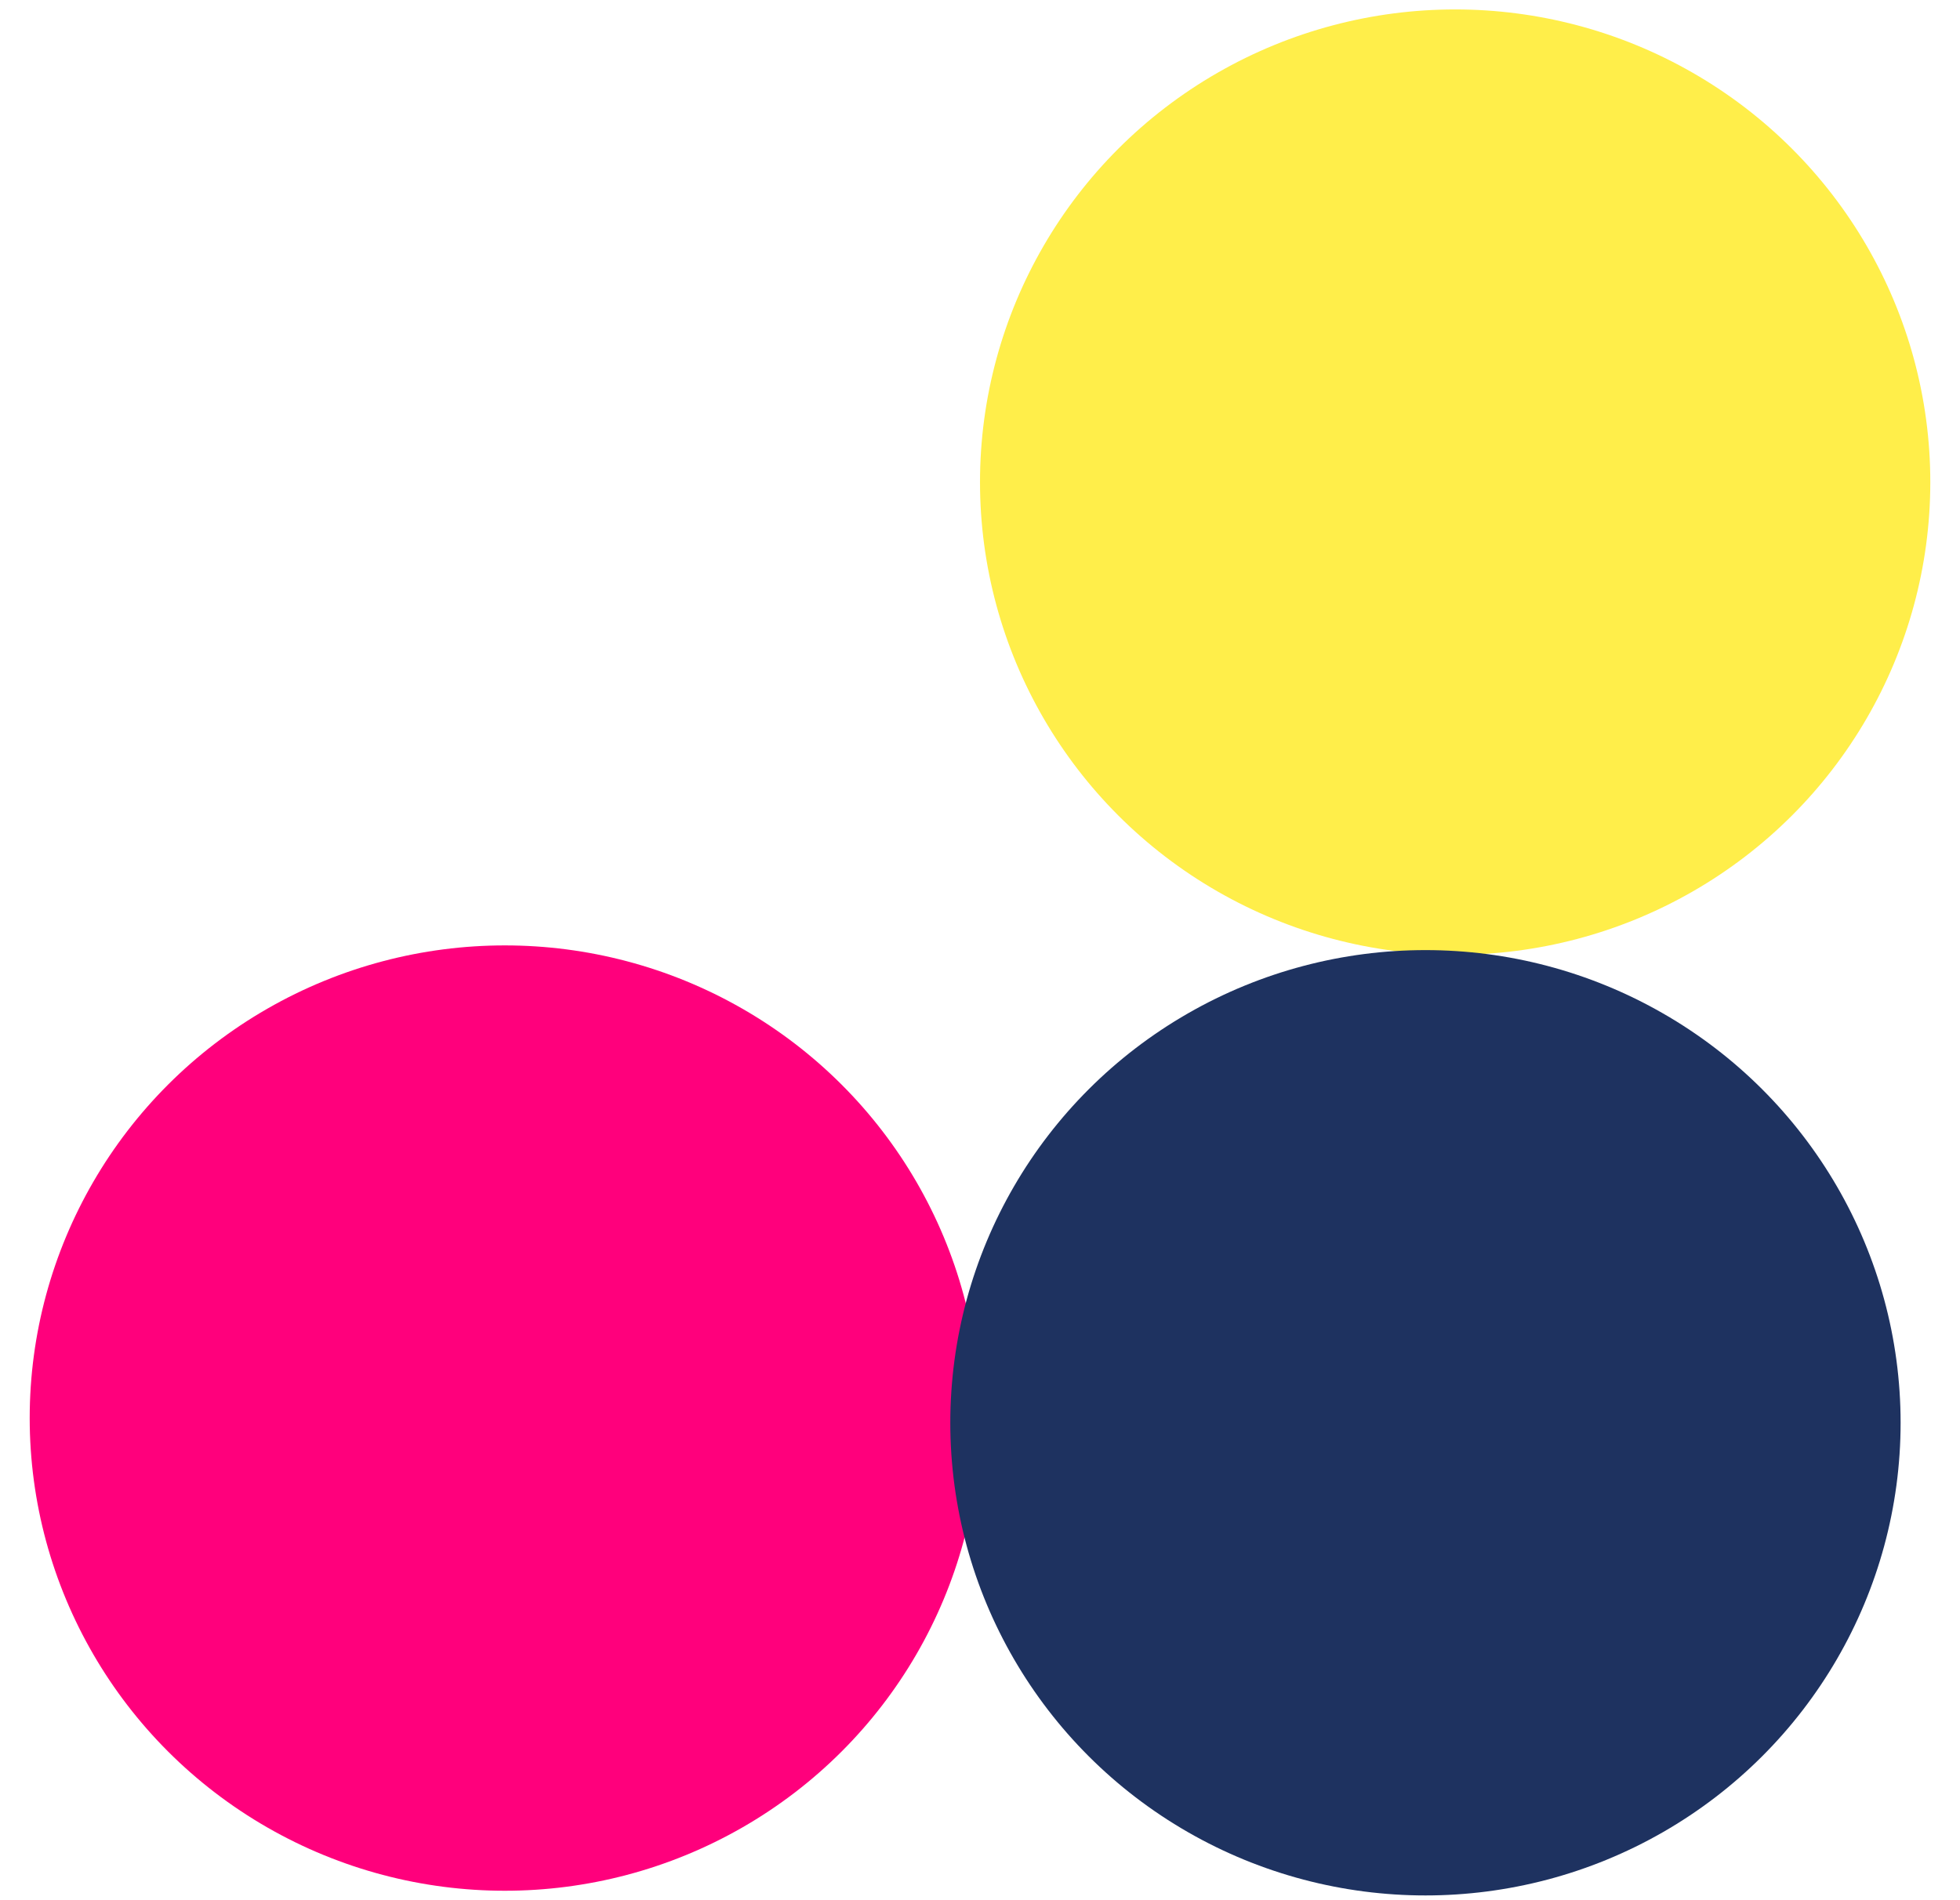 <svg xmlns="http://www.w3.org/2000/svg" width="33" height="32" viewBox="0 0 33 32" fill="none"><ellipse cx="24.5" cy="8.119" rx="8" ry="7.96" fill="#FFEE4A"></ellipse><ellipse cx="8.5" cy="23.881" rx="8" ry="7.96" fill="#FF007C"></ellipse><ellipse cx="24" cy="23.96" rx="8" ry="7.96" fill="#1E3260"></ellipse></svg>